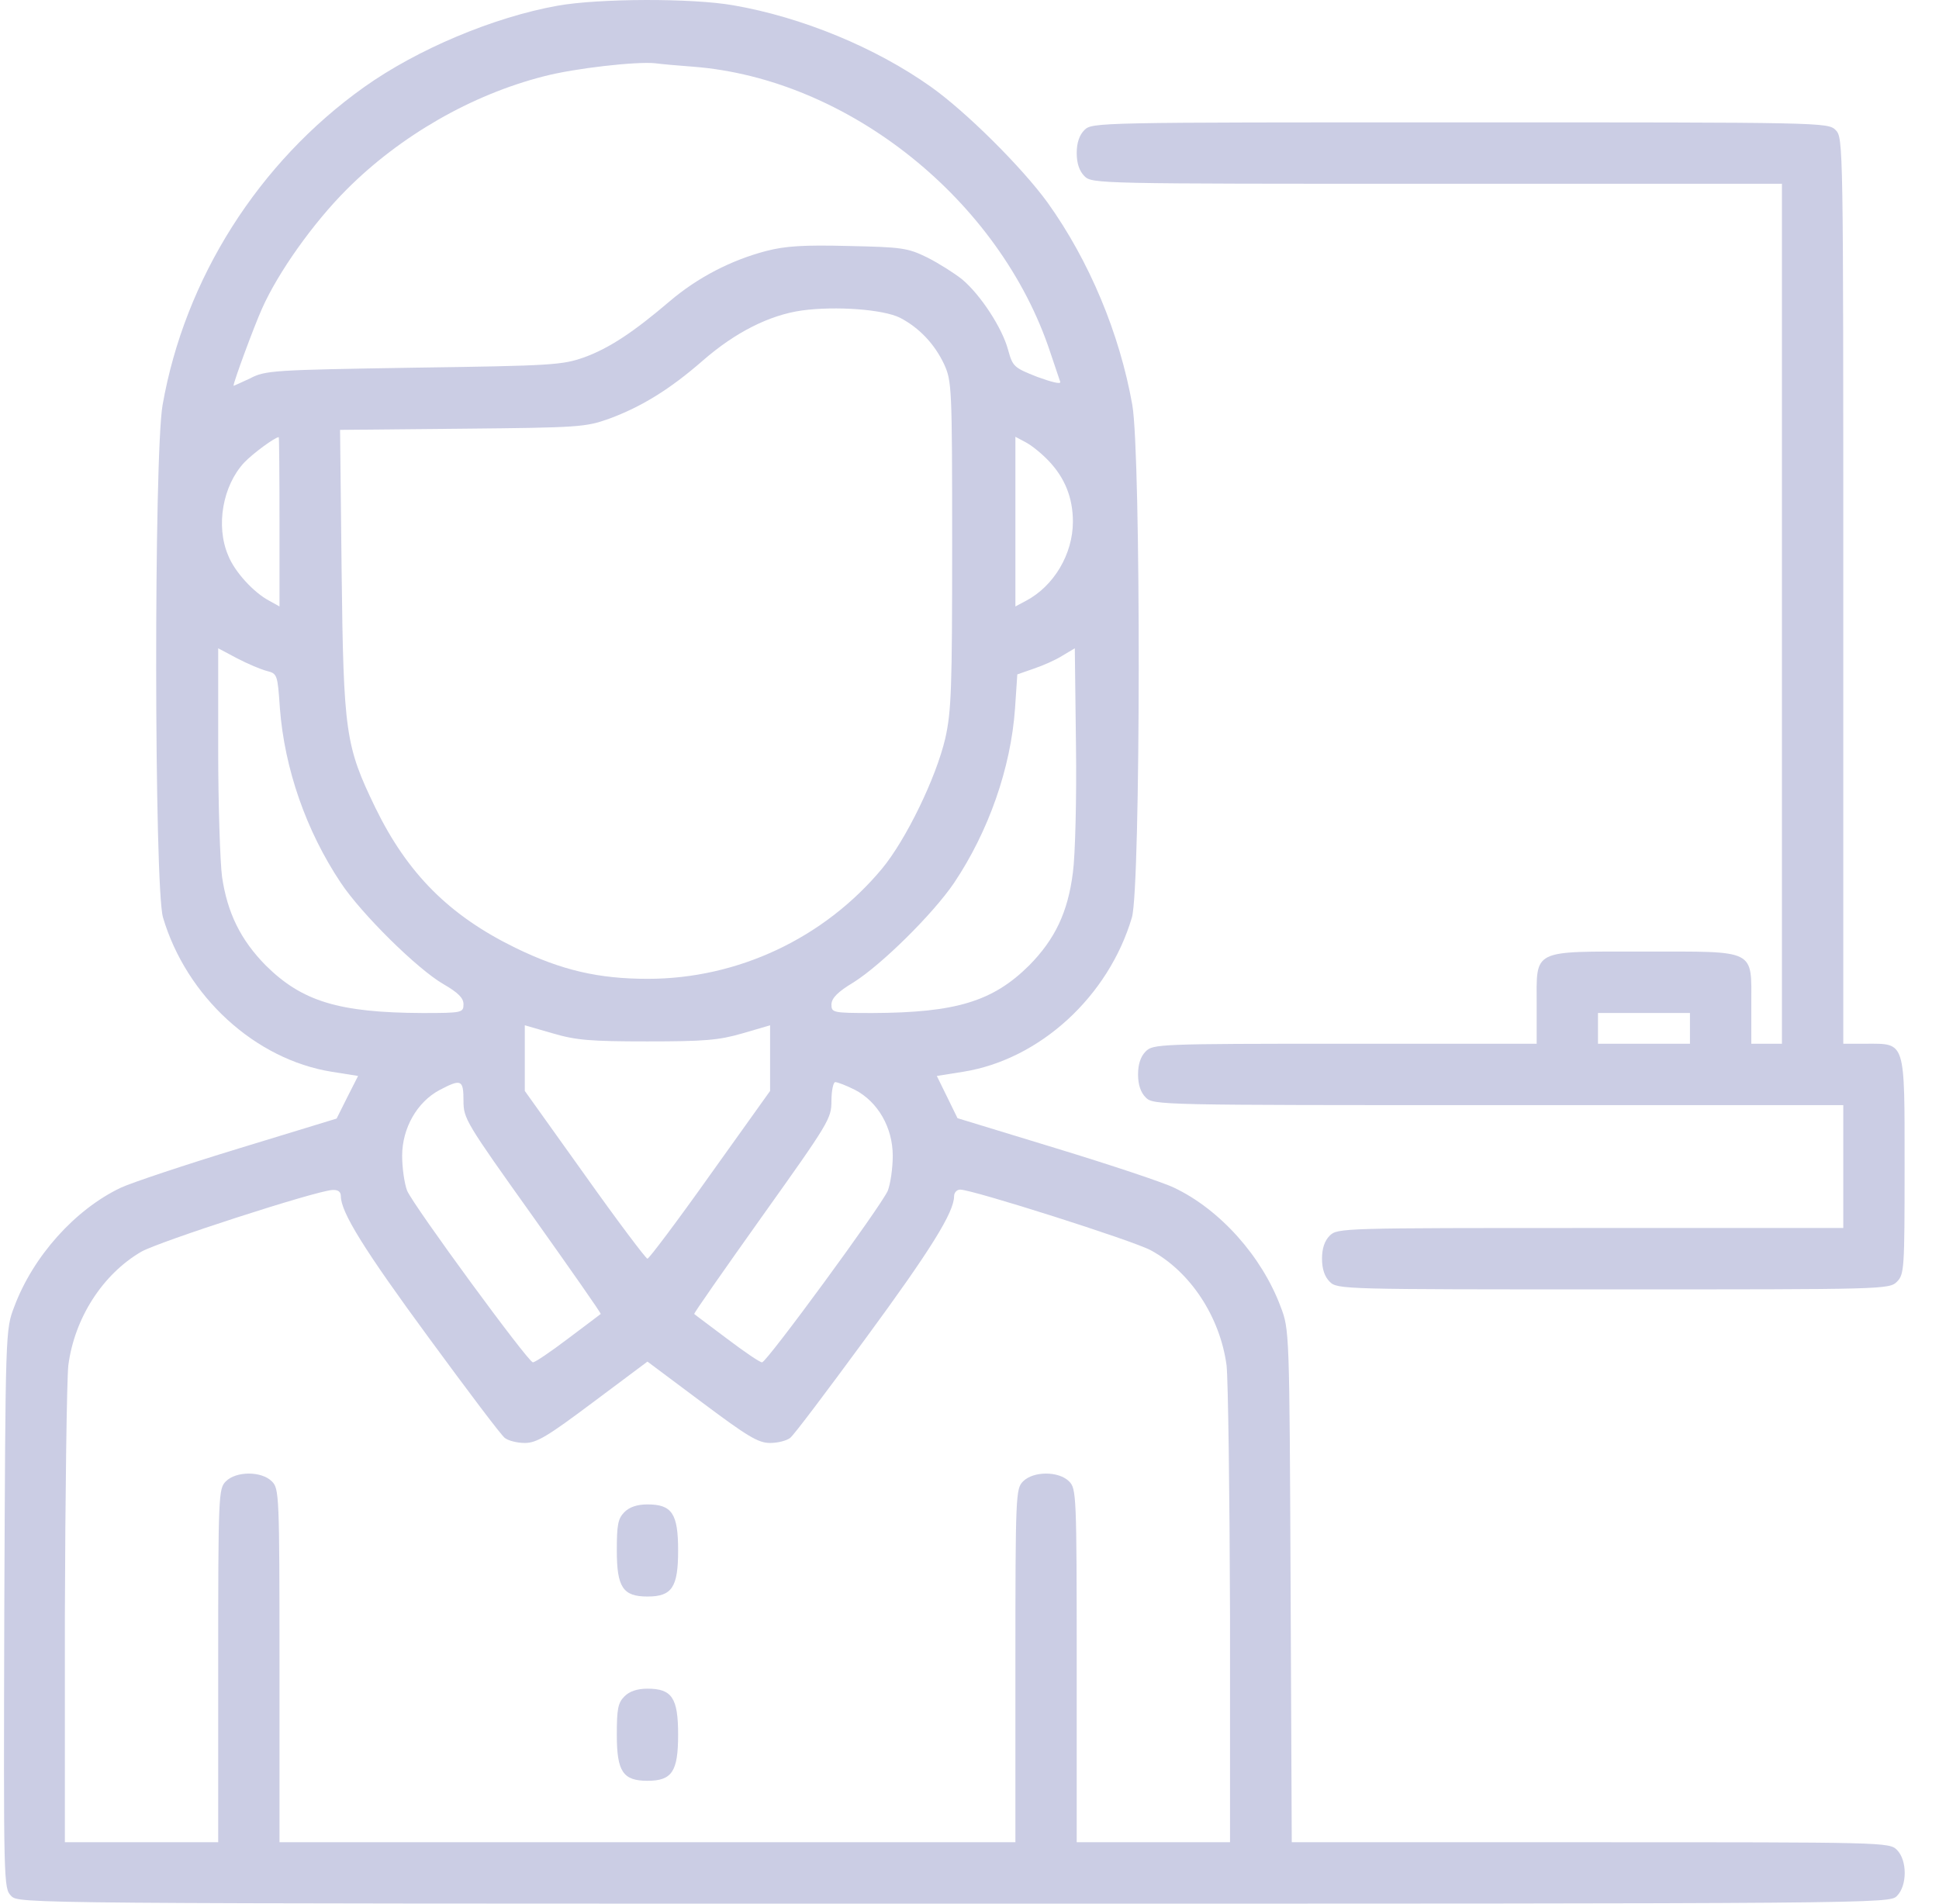 <?xml version="1.0" encoding="UTF-8"?> <svg xmlns="http://www.w3.org/2000/svg" width="55" height="54" viewBox="0 0 55 54" fill="none"> <path d="M15.821 0.161C13.995 0.487 11.831 1.402 10.331 2.469C7.33 4.604 5.243 7.903 4.612 11.486C4.362 12.924 4.373 25.164 4.623 26.024C5.287 28.267 7.233 30.053 9.407 30.402L10.157 30.521L9.853 31.12L9.548 31.73L6.765 32.58C5.232 33.048 3.732 33.549 3.427 33.691C2.123 34.311 0.938 35.64 0.405 37.066C0.155 37.72 0.155 37.72 0.122 45.637C0.101 53.466 0.101 53.564 0.318 53.782C0.536 54 0.568 54 27.063 54C53.448 54 53.59 54 53.807 53.782C54.101 53.488 54.101 52.769 53.807 52.475C53.59 52.258 53.448 52.258 45.11 52.258H36.641L36.608 44.994C36.575 37.752 36.575 37.72 36.325 37.066C35.793 35.64 34.608 34.311 33.303 33.691C32.988 33.538 31.477 33.037 29.944 32.569L27.16 31.719L26.867 31.12L26.573 30.521L27.323 30.402C29.498 30.053 31.444 28.267 32.107 26.024C32.357 25.164 32.368 12.924 32.118 11.486C31.759 9.461 30.9 7.402 29.715 5.747C28.987 4.745 27.4 3.166 26.399 2.458C24.834 1.348 22.747 0.487 20.8 0.15C19.616 -0.057 16.985 -0.046 15.821 0.161ZM19.659 1.892C24.062 2.23 28.367 5.682 29.791 9.994C29.922 10.386 30.052 10.767 30.074 10.833C30.096 10.909 29.813 10.833 29.422 10.691C28.759 10.43 28.726 10.397 28.596 9.929C28.432 9.308 27.813 8.361 27.291 7.925C27.073 7.751 26.628 7.468 26.302 7.304C25.747 7.032 25.584 7.01 24.073 6.978C22.801 6.945 22.279 6.978 21.735 7.119C20.735 7.381 19.789 7.871 18.996 8.546C17.974 9.417 17.289 9.874 16.571 10.136C15.952 10.354 15.68 10.375 11.733 10.43C7.733 10.495 7.526 10.506 7.091 10.735C6.83 10.854 6.624 10.953 6.624 10.942C6.624 10.833 7.2 9.275 7.428 8.764C7.885 7.729 8.885 6.324 9.831 5.377C11.353 3.852 13.375 2.687 15.43 2.164C16.3 1.936 18.05 1.74 18.583 1.794C18.735 1.816 19.213 1.859 19.659 1.892ZM25.53 9.014C26.073 9.297 26.508 9.755 26.78 10.332C26.997 10.811 27.008 10.974 27.008 15.45C27.008 19.534 26.986 20.176 26.812 20.949C26.552 22.06 25.704 23.813 25.019 24.641C23.377 26.612 20.931 27.766 18.376 27.766C16.985 27.766 15.93 27.527 14.614 26.884C12.745 25.97 11.559 24.783 10.646 22.91C9.798 21.156 9.744 20.797 9.69 16.191L9.646 12.194L13.103 12.161C16.419 12.129 16.604 12.118 17.278 11.878C18.191 11.54 18.996 11.05 19.942 10.223C20.855 9.428 21.822 8.938 22.747 8.807C23.714 8.677 25.051 8.775 25.53 9.014ZM7.928 14.797V17.203L7.635 17.04C7.2 16.811 6.656 16.223 6.472 15.755C6.113 14.916 6.319 13.773 6.928 13.12C7.167 12.869 7.798 12.401 7.907 12.401C7.918 12.401 7.928 13.479 7.928 14.797ZM29.748 13.076C30.204 13.555 30.433 14.121 30.433 14.797C30.433 15.722 29.889 16.626 29.107 17.04L28.802 17.203V14.797V12.39L29.107 12.553C29.27 12.64 29.552 12.869 29.748 13.076ZM7.57 19.033C7.863 19.109 7.874 19.131 7.939 20.089C8.07 21.799 8.679 23.563 9.668 25.044C10.255 25.926 11.842 27.494 12.582 27.919C12.995 28.158 13.147 28.311 13.147 28.485C13.147 28.725 13.114 28.736 11.983 28.736C9.613 28.725 8.57 28.409 7.537 27.385C6.83 26.666 6.45 25.904 6.298 24.87C6.243 24.445 6.189 22.822 6.189 21.243V18.39L6.722 18.673C7.015 18.826 7.396 18.989 7.57 19.033ZM30.433 24.75C30.291 25.882 29.922 26.645 29.193 27.385C28.161 28.409 27.117 28.725 24.758 28.736C23.605 28.736 23.584 28.725 23.584 28.485C23.595 28.311 23.758 28.137 24.214 27.864C25.008 27.363 26.465 25.926 27.063 25.044C28.041 23.585 28.672 21.788 28.791 20.1L28.856 19.131L29.324 18.967C29.585 18.88 29.954 18.717 30.139 18.597L30.487 18.39L30.52 21.145C30.541 22.648 30.498 24.282 30.433 24.75ZM18.365 29.541C19.974 29.541 20.387 29.509 21.061 29.313L21.844 29.084V30.01V30.946L20.148 33.32C19.213 34.638 18.409 35.705 18.365 35.705C18.322 35.705 17.517 34.638 16.582 33.32L14.886 30.946V30.01V29.084L15.68 29.313C16.343 29.509 16.756 29.541 18.365 29.541ZM13.147 31.229C13.147 31.73 13.212 31.839 15.115 34.507C16.191 36.021 17.061 37.262 17.039 37.273C17.017 37.295 16.604 37.6 16.115 37.97C15.626 38.34 15.18 38.645 15.115 38.645C14.984 38.645 11.744 34.224 11.549 33.778C11.473 33.582 11.407 33.135 11.407 32.787C11.407 32.002 11.831 31.262 12.462 30.924C13.082 30.598 13.147 30.619 13.147 31.229ZM24.247 30.913C24.899 31.251 25.323 31.981 25.323 32.787C25.323 33.135 25.258 33.582 25.182 33.778C24.986 34.224 21.746 38.645 21.616 38.645C21.551 38.645 21.105 38.34 20.616 37.97C20.126 37.6 19.713 37.295 19.692 37.273C19.67 37.262 20.54 36.021 21.616 34.507C23.518 31.839 23.584 31.73 23.584 31.229C23.584 30.935 23.638 30.696 23.692 30.696C23.758 30.696 24.008 30.794 24.247 30.913ZM9.668 33.93C9.668 34.387 10.331 35.455 12.179 37.97C13.266 39.451 14.223 40.725 14.321 40.791C14.419 40.867 14.669 40.932 14.886 40.932C15.223 40.932 15.528 40.747 16.821 39.778L18.365 38.624L19.909 39.778C21.203 40.747 21.507 40.932 21.844 40.932C22.062 40.932 22.312 40.867 22.41 40.791C22.507 40.725 23.464 39.451 24.551 37.97C26.399 35.455 27.063 34.387 27.063 33.93C27.063 33.832 27.139 33.745 27.236 33.745C27.584 33.745 32.14 35.193 32.64 35.465C33.77 36.075 34.608 37.36 34.792 38.732C34.836 39.135 34.879 42.337 34.89 45.854V52.258H32.716H30.541V47.248C30.541 42.38 30.531 42.228 30.324 42.021C30.031 41.727 29.313 41.727 29.02 42.021C28.813 42.228 28.802 42.38 28.802 47.248V52.258H18.365H7.928V47.248C7.928 42.38 7.918 42.228 7.711 42.021C7.417 41.727 6.7 41.727 6.406 42.021C6.2 42.228 6.189 42.38 6.189 47.248V52.258H4.015H1.84V45.854C1.851 42.337 1.895 39.135 1.938 38.732C2.112 37.393 2.906 36.152 4.004 35.509C4.493 35.226 8.961 33.778 9.429 33.756C9.592 33.745 9.668 33.81 9.668 33.93Z" fill="#CBCDE4"></path> <path d="M17.713 42.892C17.528 43.077 17.496 43.252 17.496 43.981C17.496 45.027 17.67 45.288 18.365 45.288C19.061 45.288 19.235 45.027 19.235 43.981C19.235 42.936 19.061 42.675 18.365 42.675C18.072 42.675 17.854 42.751 17.713 42.892Z" fill="#CBCDE4"></path> <path d="M17.713 48.12C17.528 48.305 17.496 48.479 17.496 49.209C17.496 50.254 17.67 50.515 18.365 50.515C19.061 50.515 19.235 50.254 19.235 49.209C19.235 48.163 19.061 47.902 18.365 47.902C18.072 47.902 17.854 47.978 17.713 48.12Z" fill="#CBCDE4"></path> <path d="M30.759 3.689C30.618 3.83 30.541 4.048 30.541 4.342C30.541 4.636 30.618 4.854 30.759 4.996C30.976 5.213 31.118 5.213 40.761 5.213H50.545V17.41V29.607H50.111H49.676V28.518C49.676 26.906 49.85 26.993 46.632 26.993C43.414 26.993 43.588 26.906 43.588 28.518V29.607H38.152C32.857 29.607 32.705 29.618 32.498 29.825C32.357 29.966 32.281 30.184 32.281 30.478C32.281 30.772 32.357 30.99 32.498 31.131C32.716 31.349 32.857 31.349 42.5 31.349H52.285V33.091V34.834H45.11C38.076 34.834 37.934 34.834 37.717 35.052C37.575 35.193 37.499 35.411 37.499 35.705C37.499 35.999 37.575 36.217 37.717 36.358C37.934 36.576 38.076 36.576 45.762 36.576C53.448 36.576 53.59 36.576 53.807 36.358C54.014 36.151 54.024 35.999 54.024 33.091C54.024 29.498 54.057 29.607 52.937 29.607H52.285V16.757C52.285 4.048 52.285 3.907 52.068 3.689C51.85 3.471 51.709 3.471 41.413 3.471C31.118 3.471 30.976 3.471 30.759 3.689ZM47.936 29.171V29.607H46.632H45.327V29.171V28.735H46.632H47.936V29.171Z" fill="#CBCDE4"></path> </svg> 